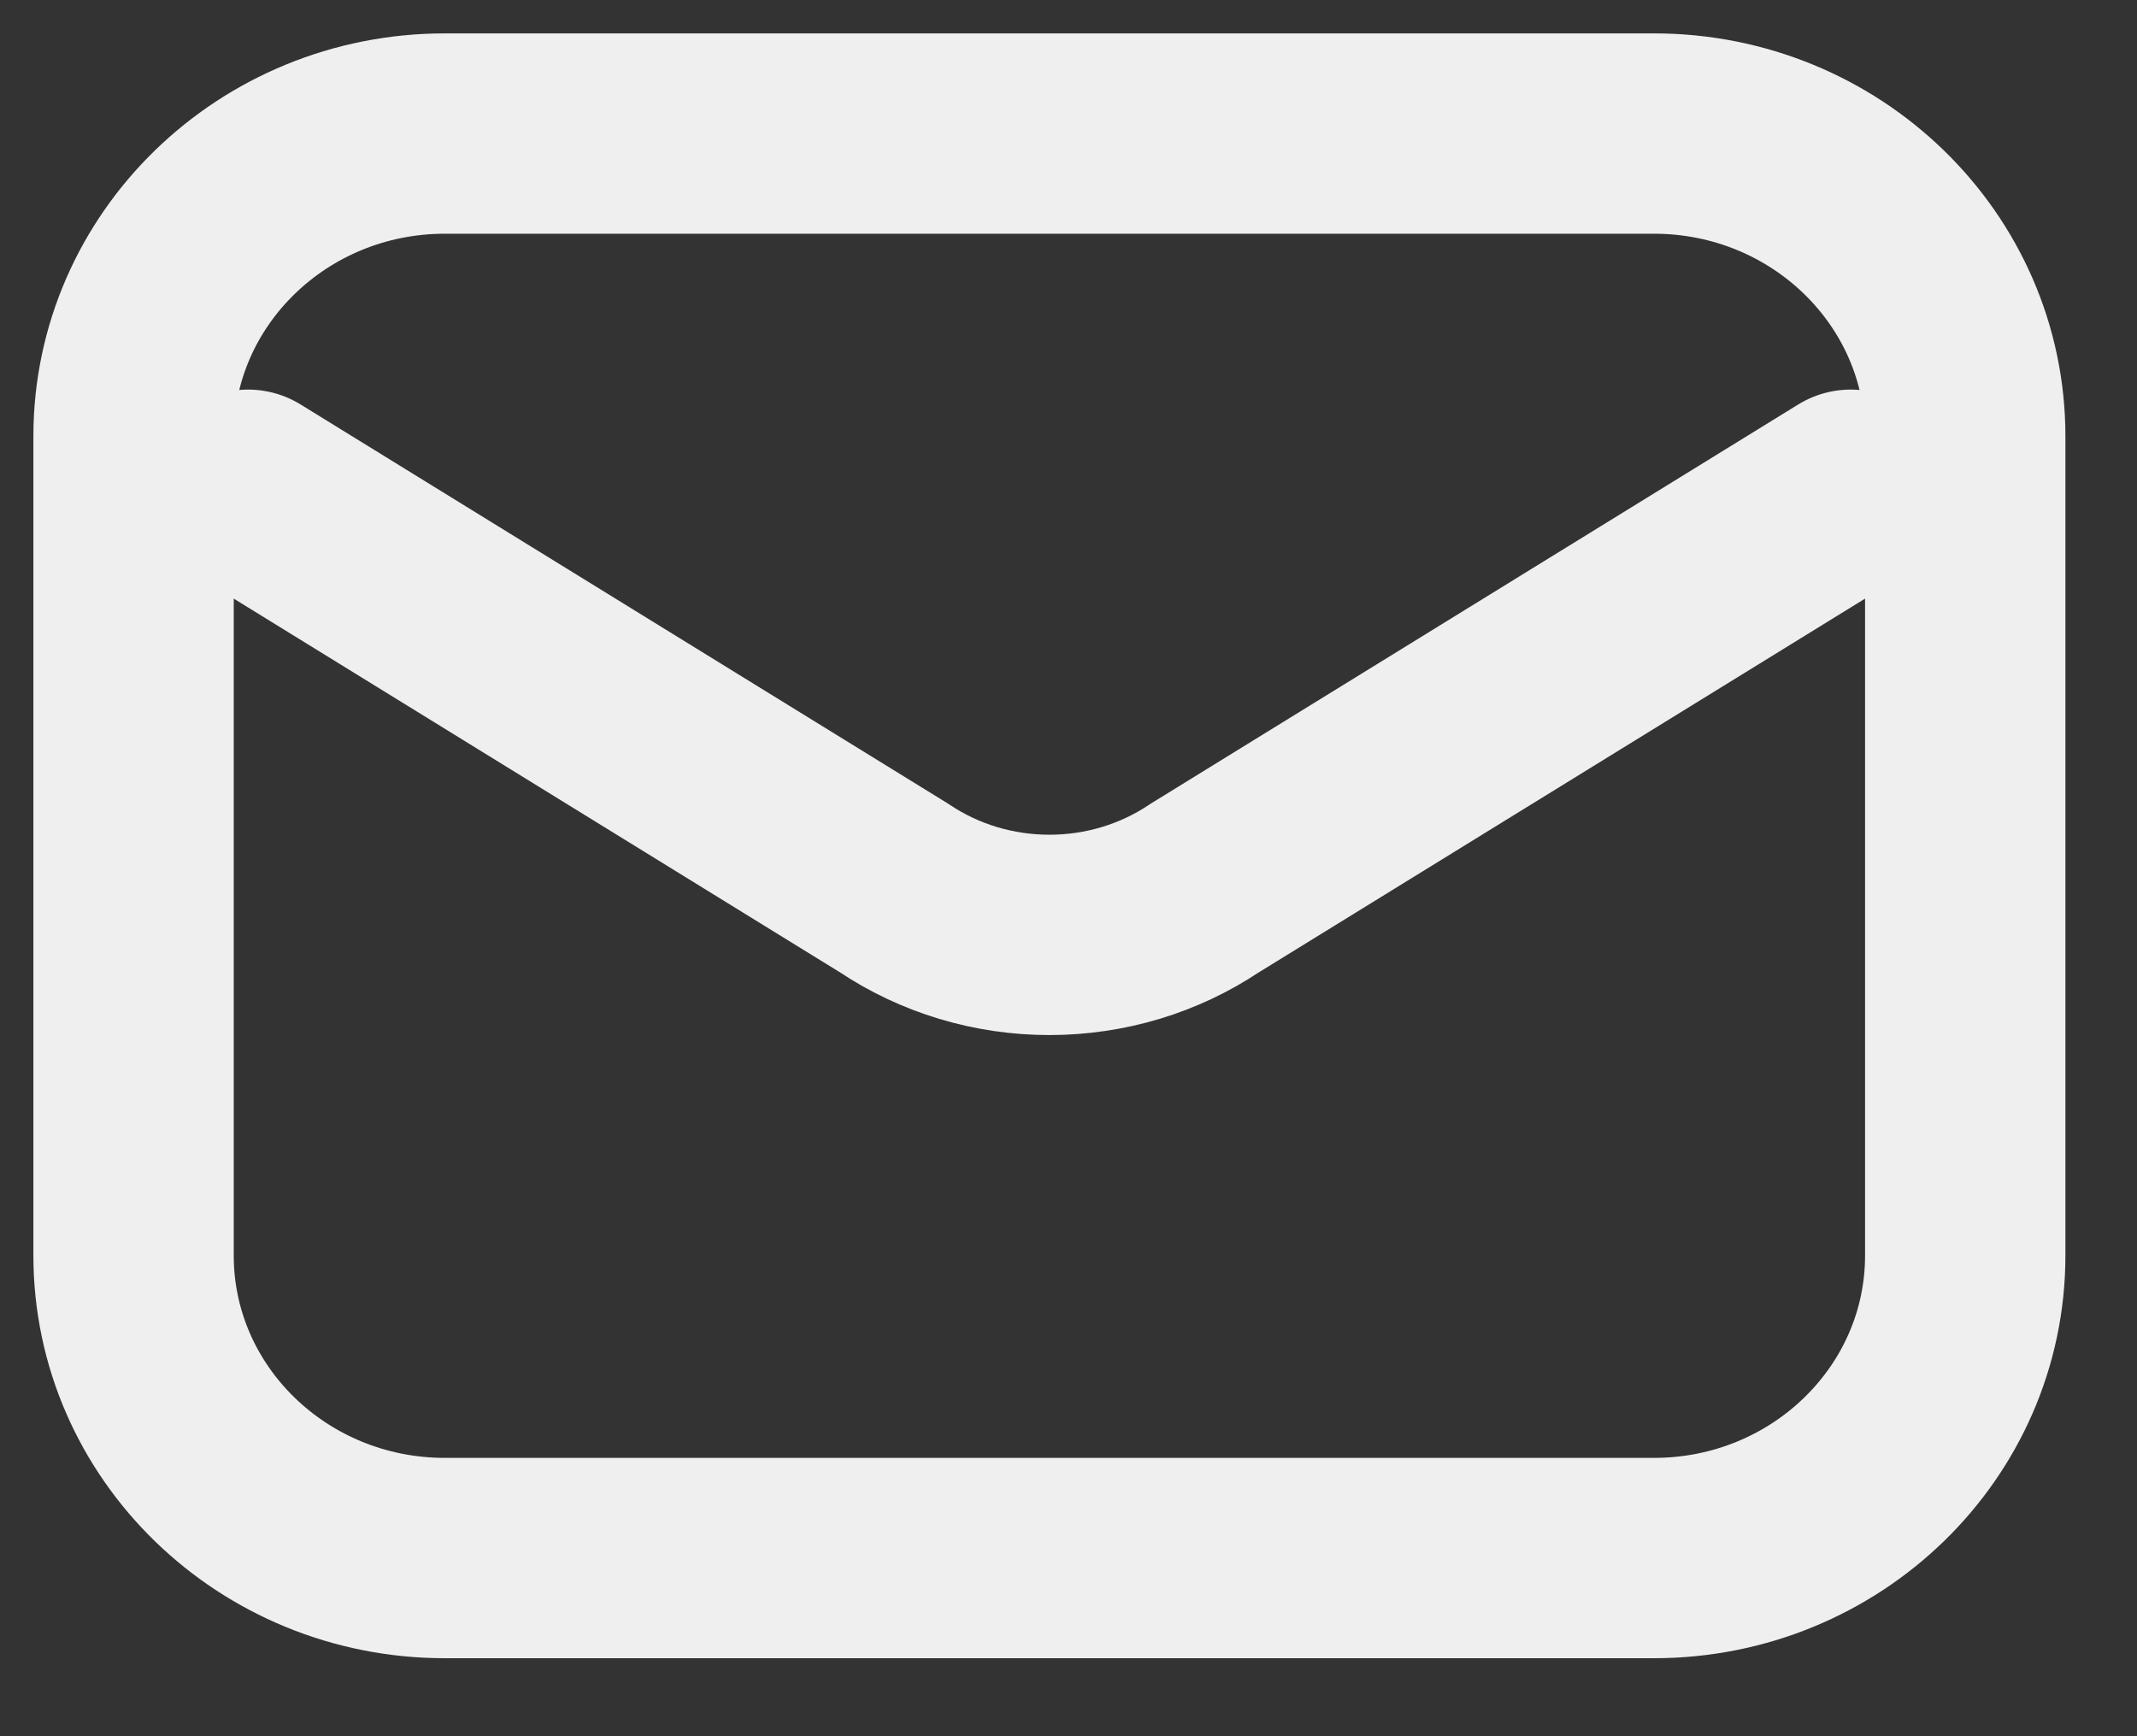 <svg preserveAspectRatio="none" width="100%" height="100%" overflow="visible" style="display: block;" viewBox="0 0 16 13" fill="none" xmlns="http://www.w3.org/2000/svg">
<rect x="0" y="0" width="16" height="13" fill="#333333" stroke="none"/>
<g id="Group 7">
<path id="Vector" d="M12.383 1H3.331C2.044 1 1 2.015 1 3.267V9.4C1 10.652 2.044 11.666 3.331 11.666H12.383C13.67 11.666 14.714 10.652 14.714 9.4V3.267C14.714 2.015 13.67 1 12.383 1Z" stroke="#EFEFEF" stroke-width="1.5" stroke-linecap="round" stroke-linejoin="round"/>
<path id="Vector_2" d="M1.857 3.667L6.697 6.651C7.036 6.878 7.441 7 7.857 7C8.273 7 8.678 6.878 9.017 6.651L13.857 3.667" stroke="#EFEFEF" stroke-width="1.5" stroke-linecap="round" stroke-linejoin="round"/>
</g>
</svg>
